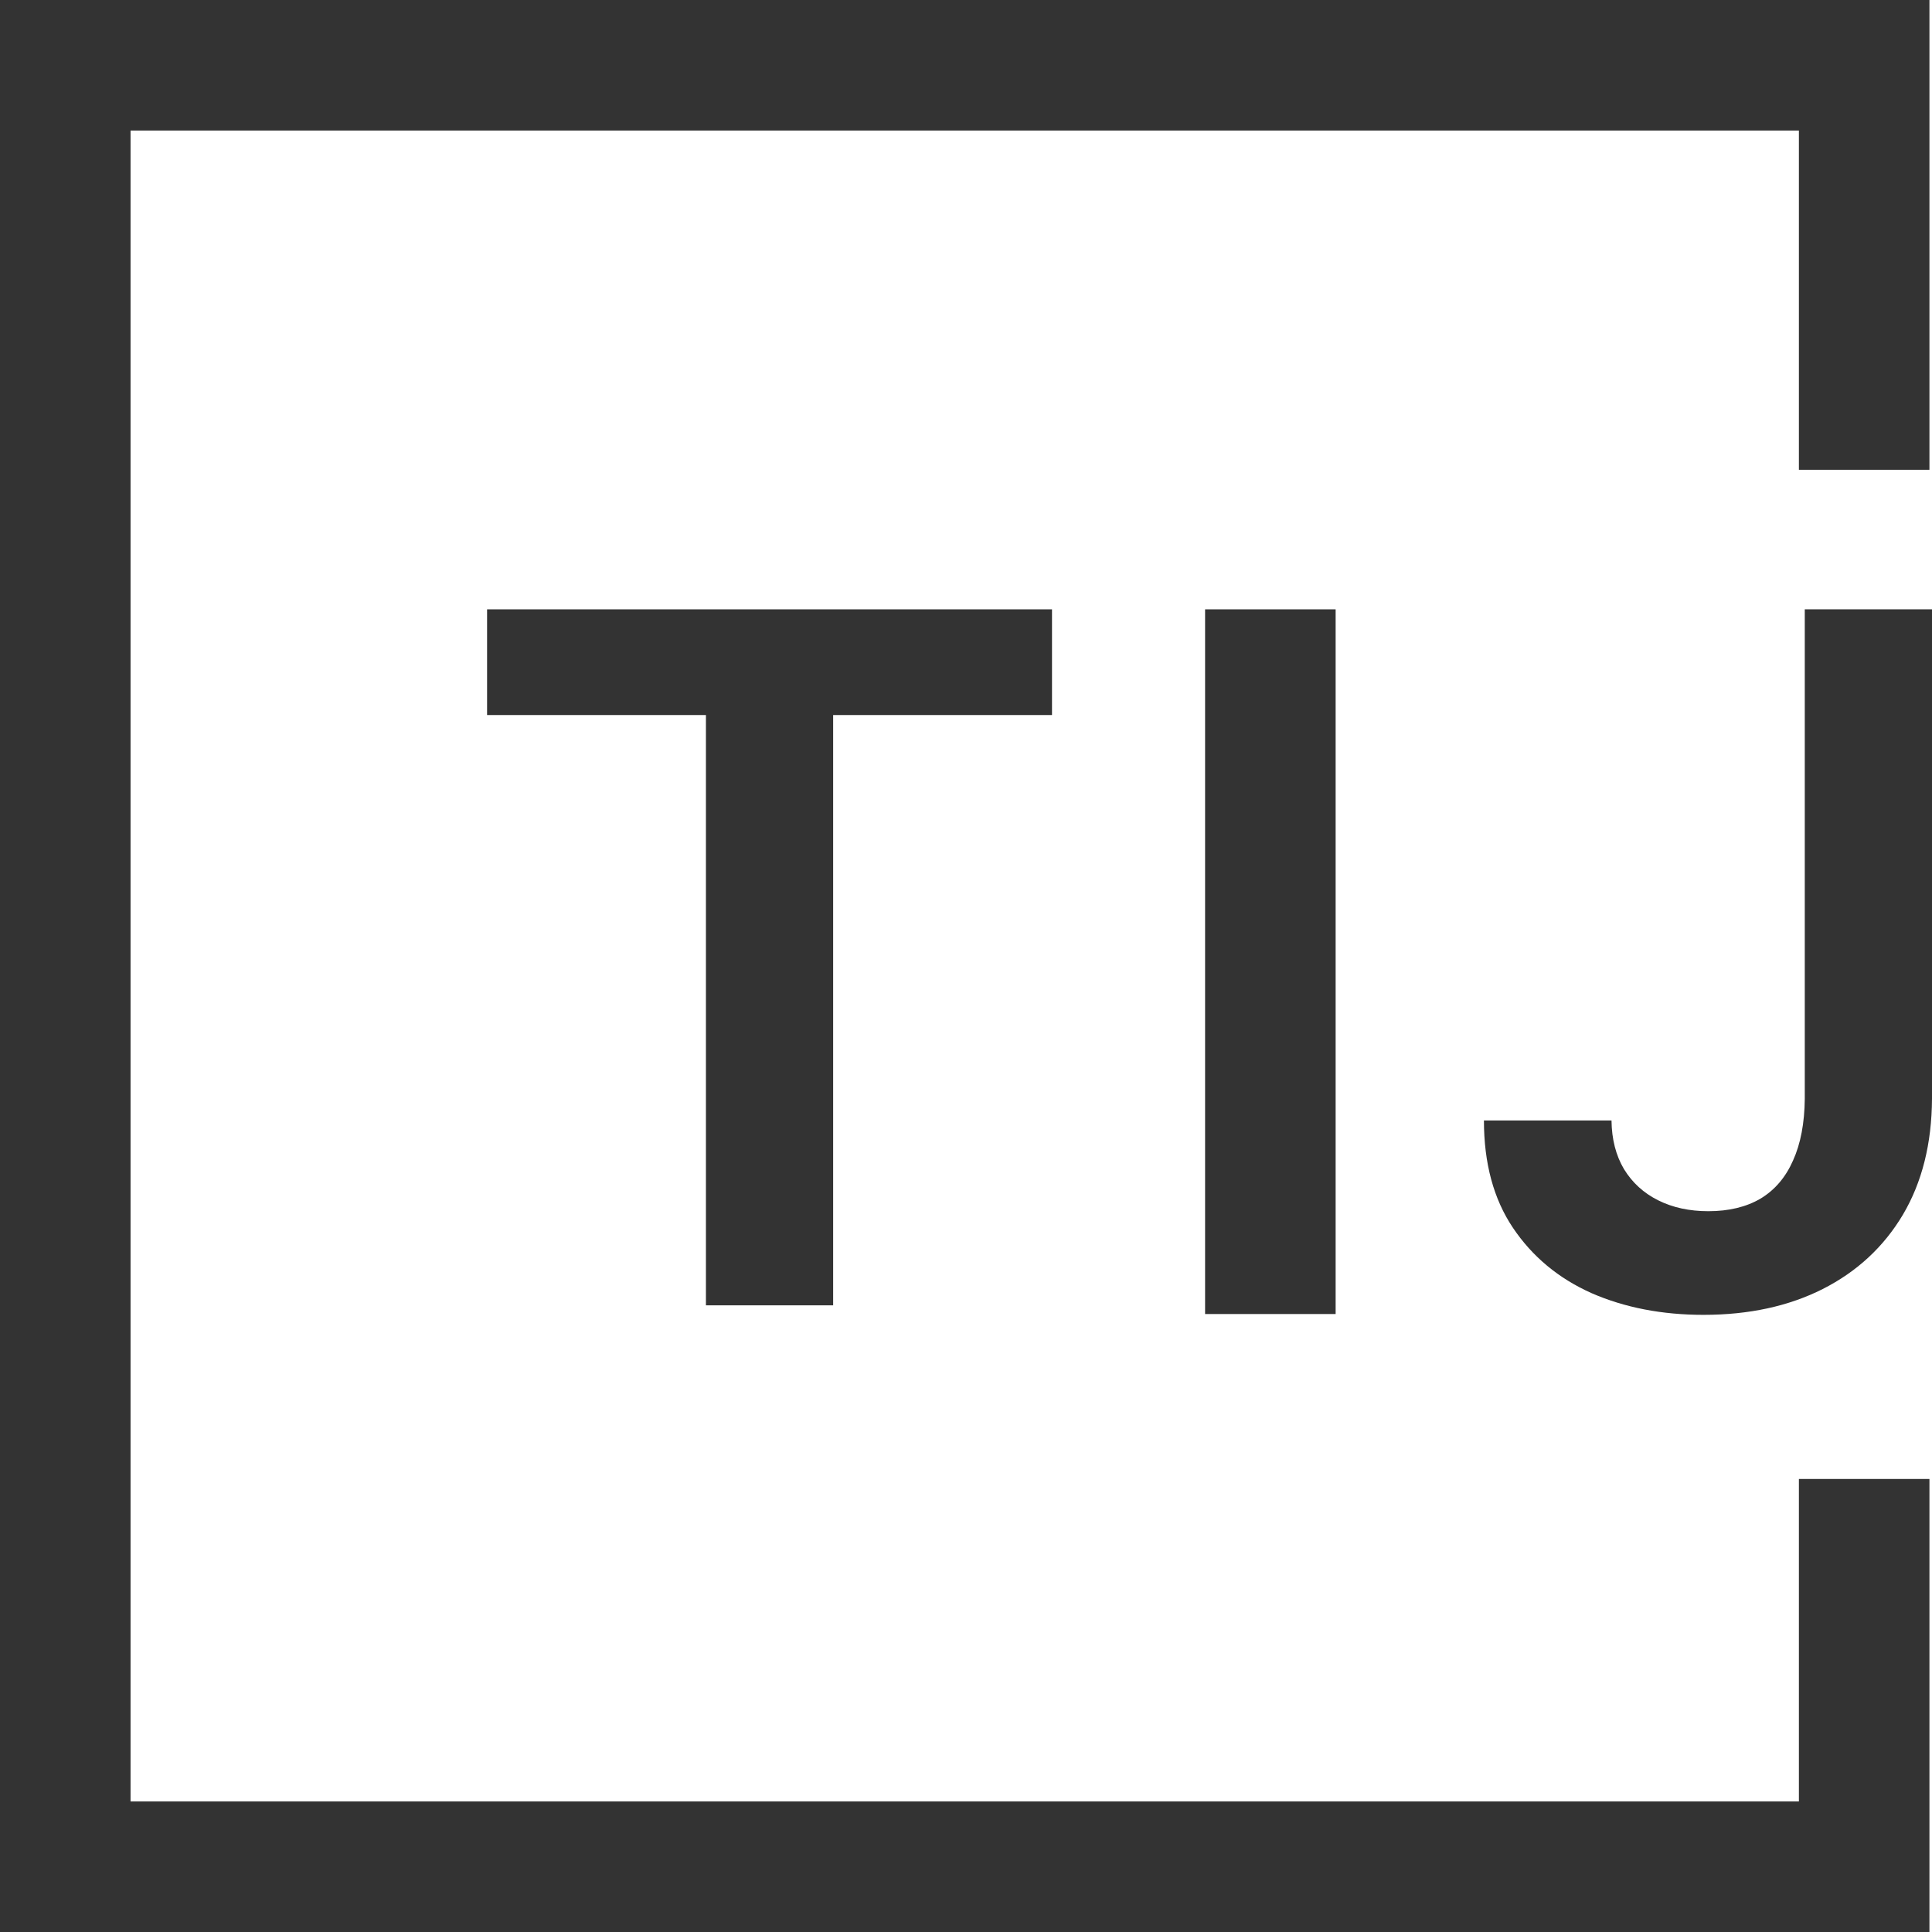 <svg width="222" height="222" viewBox="0 0 222 222" fill="none" xmlns="http://www.w3.org/2000/svg">
<path fill-rule="evenodd" clip-rule="evenodd" d="M15 15H206.706V53.982H221.706V15V0H206.706H15H0V15V207V222H15H206.706H221.706V207V169.943H206.706V207H15V15Z" fill="#333333"/>
<path d="M55.969 82.163V70.018H120.882V82.163H95.735V149.992H81.116V82.163H55.969Z" fill="#333333"/>
<path d="M207.381 70.018H222V126.25C221.974 131.404 220.861 135.843 218.663 139.565C216.465 143.262 213.393 146.113 209.446 148.117C205.527 150.096 200.958 151.085 195.741 151.085C190.974 151.085 186.683 150.252 182.869 148.586C179.082 146.894 176.076 144.394 173.851 141.088C171.627 137.782 170.514 133.669 170.514 128.749H185.173C185.2 130.909 185.677 132.771 186.604 134.333C187.557 135.895 188.868 137.092 190.537 137.925C192.205 138.758 194.125 139.175 196.297 139.175C198.654 139.175 200.654 138.693 202.296 137.73C203.938 136.741 205.182 135.283 206.03 133.356C206.904 131.43 207.354 129.061 207.381 126.25V70.018Z" fill="#333333"/>
<line x1="145.973" y1="70.018" x2="145.973" y2="150.991" stroke="#333333" stroke-width="15"/>
</svg>
